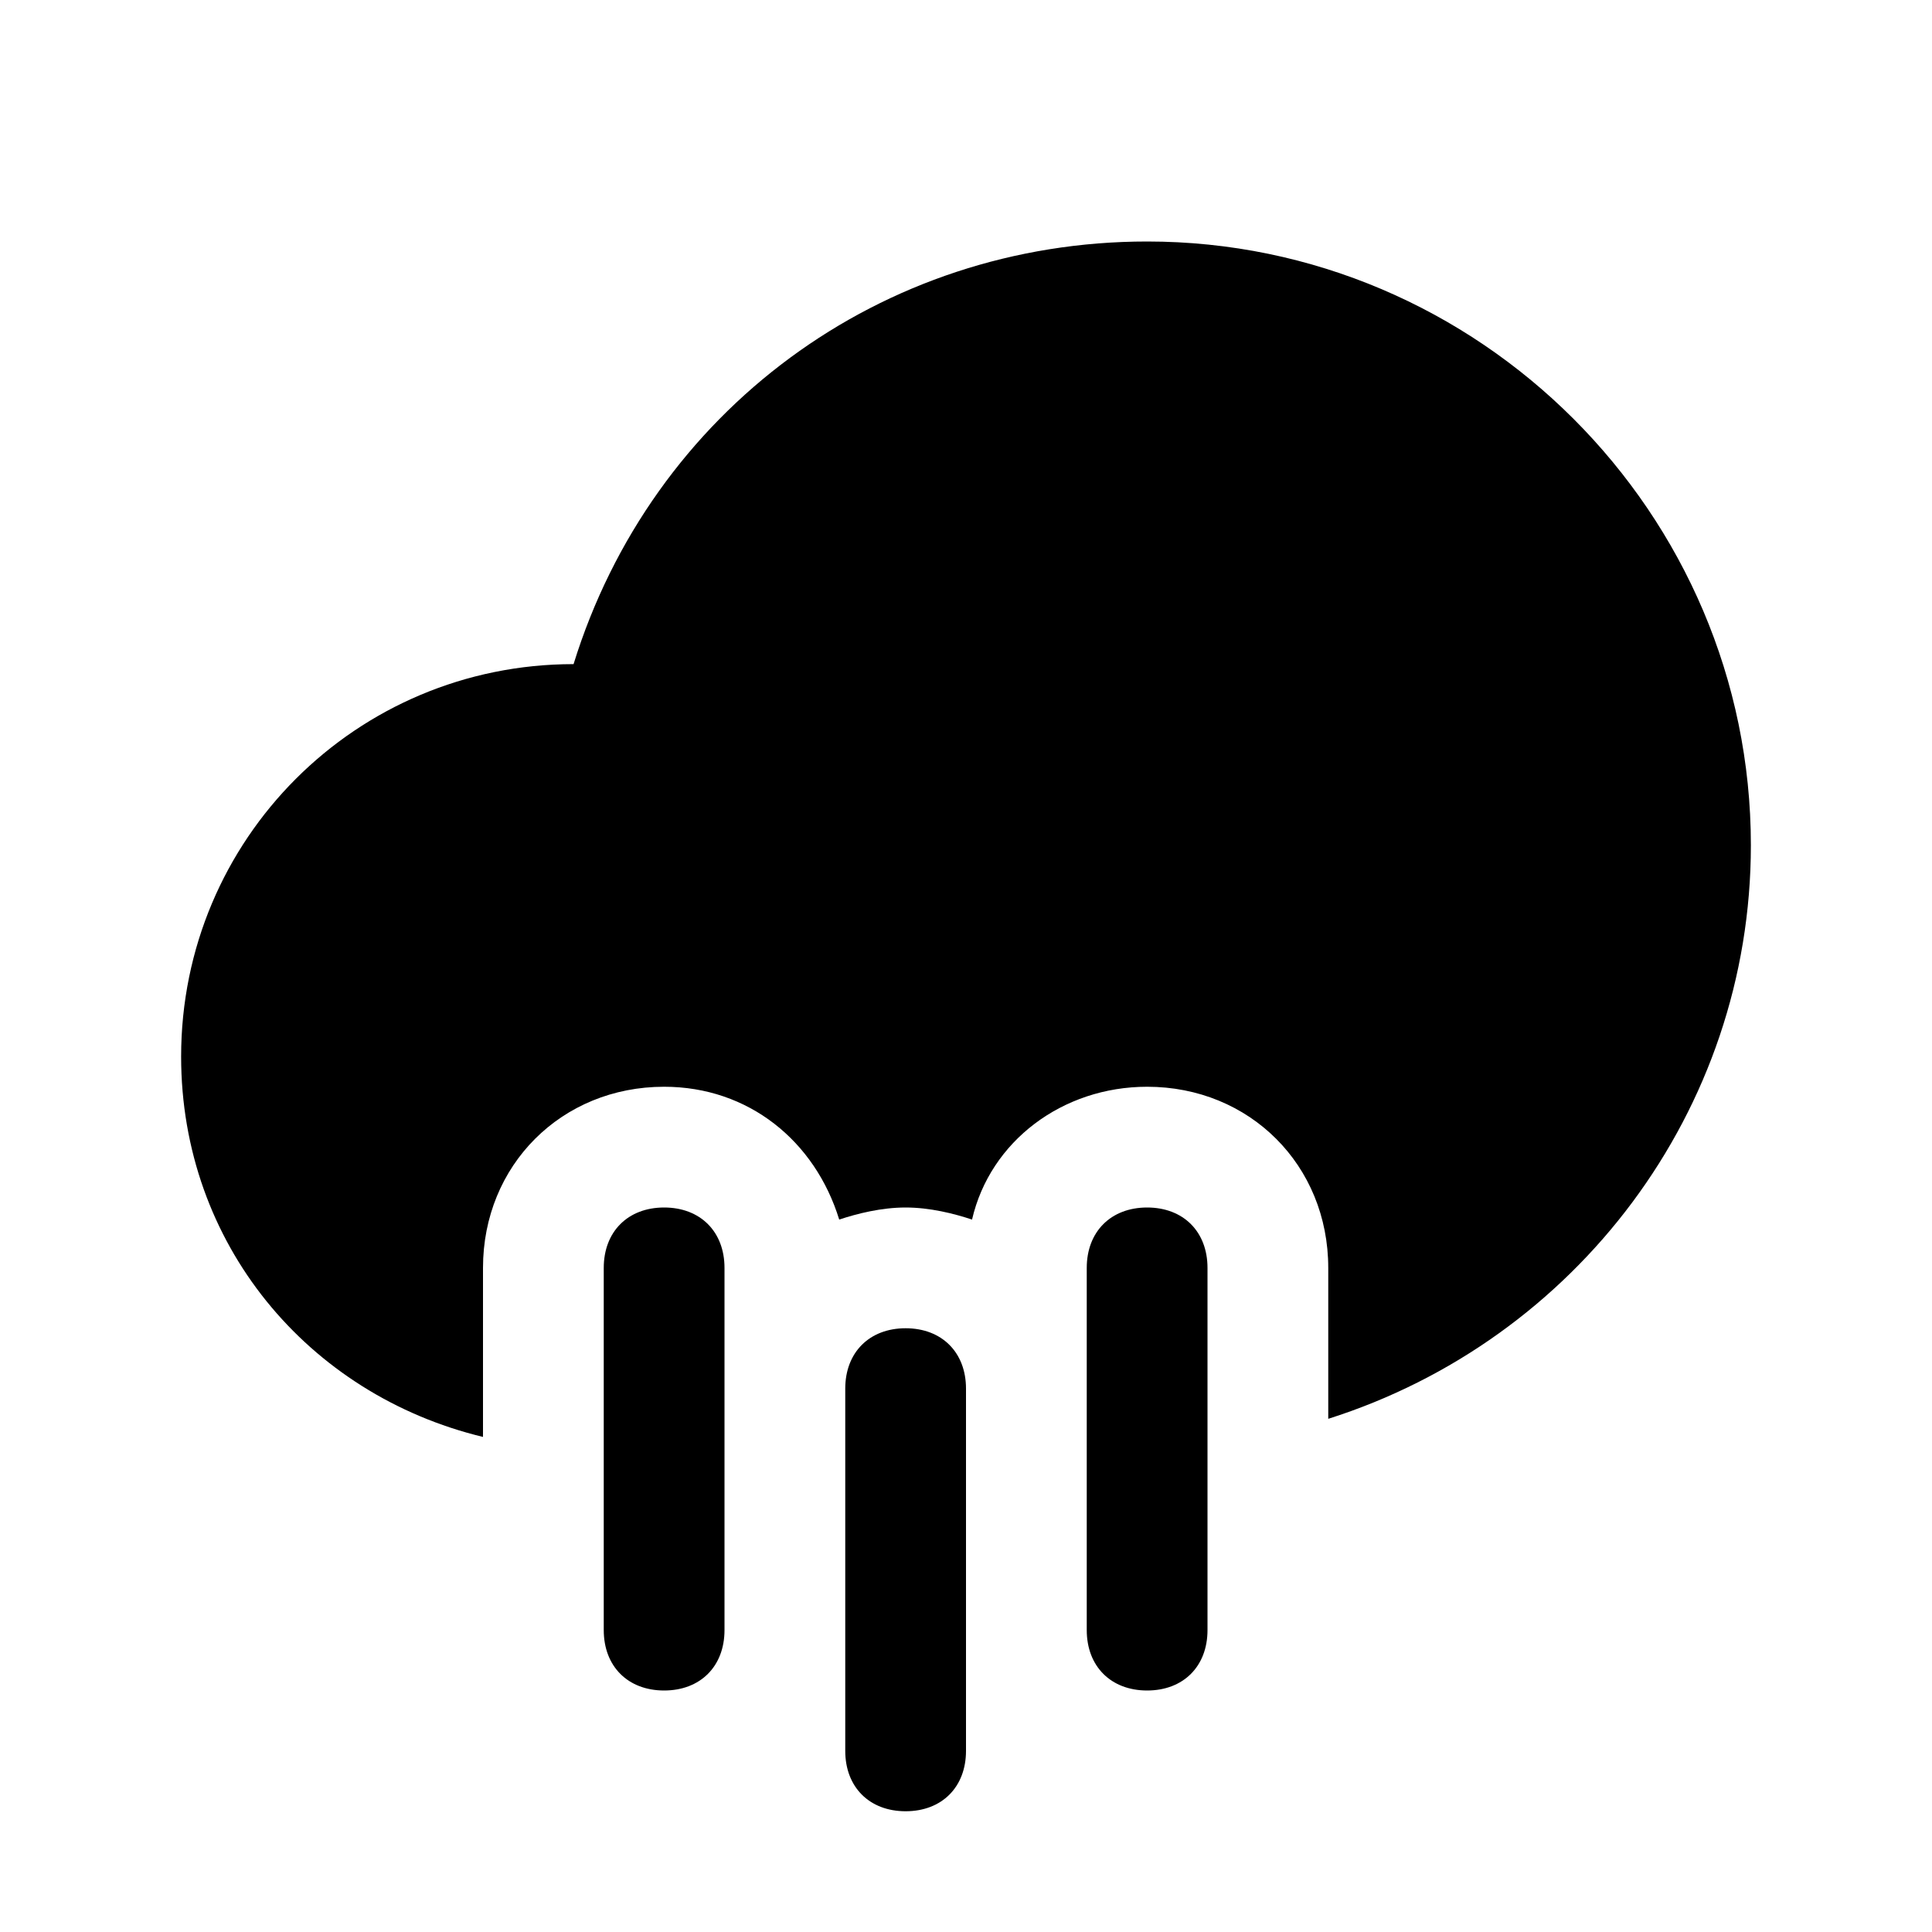 <?xml version="1.0" encoding="utf-8"?>

<!-- Скачано с сайта svg4.ru / Downloaded from svg4.ru -->
<svg fill="#000000" height="800px" width="800px" version="1.1" id="Icons" xmlns="http://www.w3.org/2000/svg" xmlns:xlink="http://www.w3.org/1999/xlink" 
	 viewBox="0 0 32 32" xml:space="preserve">
<g>
	<path d="M15,30c-0.6,0-1-0.4-1-1v-6c0-0.6,0.4-1,1-1s1,0.4,1,1v6C16,29.6,15.6,30,15,30z"/>
</g>
<g>
	<path d="M11,28c-0.6,0-1-0.4-1-1v-6c0-0.6,0.4-1,1-1s1,0.4,1,1v6C12,27.6,11.6,28,11,28z"/>
</g>
<g>
	<path d="M19,28c-0.6,0-1-0.4-1-1v-6c0-0.6,0.4-1,1-1s1,0.4,1,1v6C20,27.6,19.6,28,19,28z"/>
</g>
<path d="M19,4c-4.4,0-8.2,2.8-9.5,7C5.9,11,3,13.9,3,17.5c0,3.1,2.1,5.6,5,6.3V21c0-1.7,1.3-3,3-3c1.4,0,2.5,0.9,2.9,2.2
	c0.3-0.1,0.7-0.2,1.1-0.2c0.4,0,0.8,0.1,1.1,0.2c0.3-1.3,1.5-2.2,2.9-2.2c1.7,0,3,1.3,3,3v2.5c4.1-1.3,7-5.1,7-9.5
	C29,8.5,24.5,4,19,4z"/>
</svg>